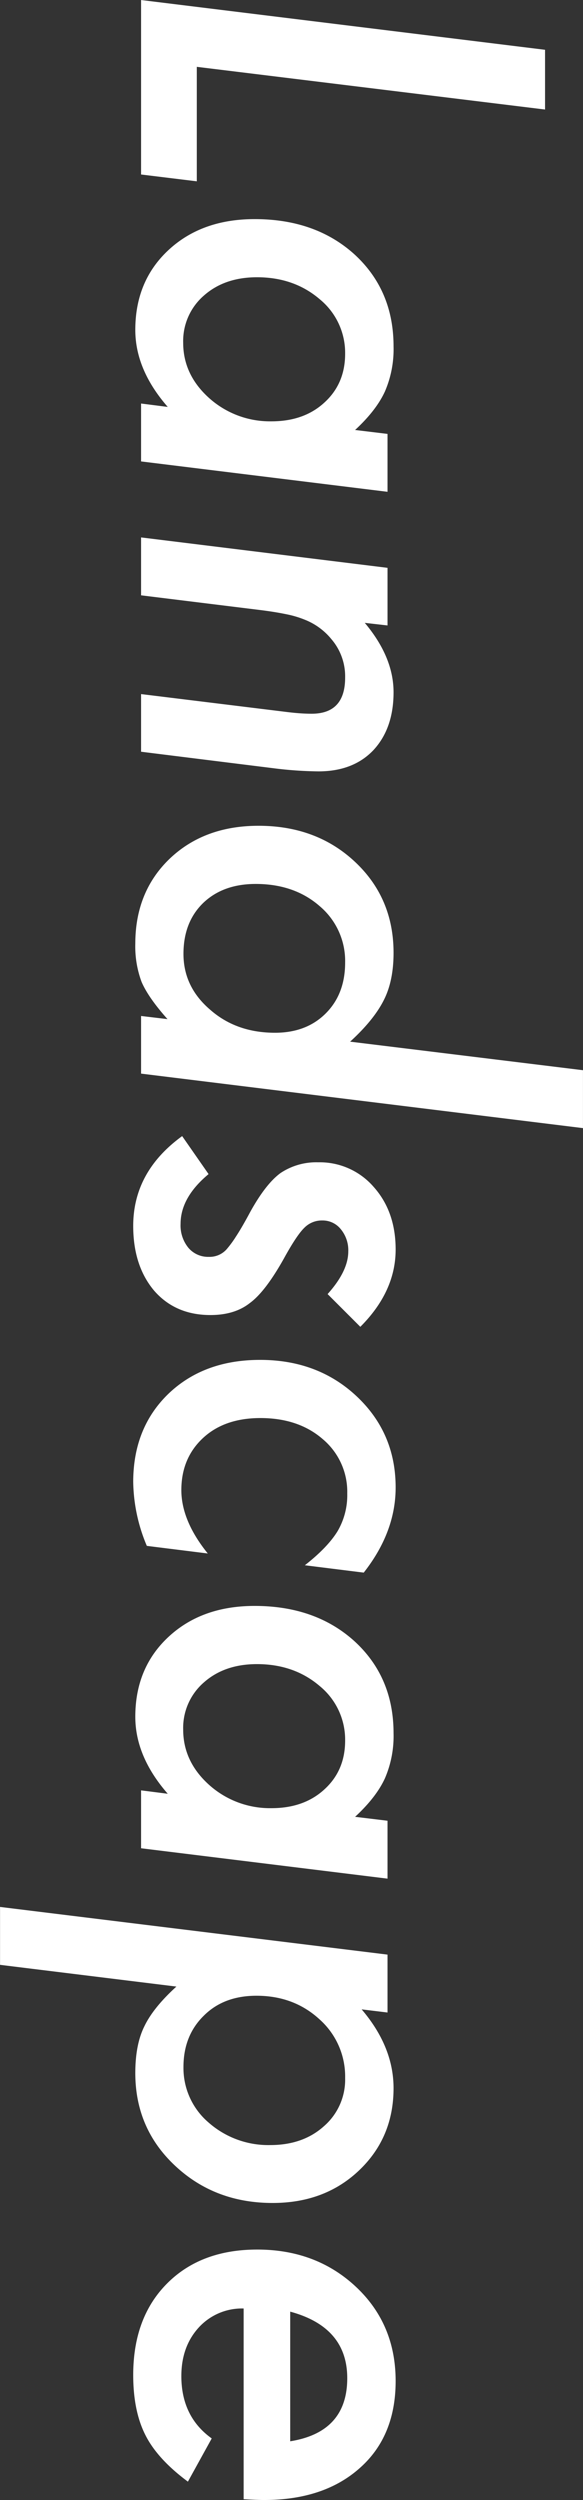 <svg xmlns="http://www.w3.org/2000/svg" width="203.85" height="873.06" viewBox="0 0 203.85 873.06">
  <rect x="0" y="0" width="203.85" height="873.06" fill="#333333" stroke="none"/>
  <defs>
    <style>
      .cls-1 {
        fill: #fff;
        fill-rule: evenodd;
      }
    </style>
  </defs>
  <path id="landscape_img.svg" class="cls-1" d="M1646.89,5536.08l-141.25-17.38v60.93l19.48,2.38v-39.98l121.77,14.91v-20.86Zm-55.08,134.14-11.34-1.37q7.41-6.855,10.43-13.45a37.153,37.153,0,0,0,3.02-15.73q0-19.59-13.63-32.11-13.635-12.36-34.95-12.35-18.48,0-30.1,10.79t-11.62,27.9q0,13.905,11.35,26.9l-9.33-1.19v20.22l86.17,10.61v-20.22Zm-62.39-12.53q-9.06-8.145-9.06-19.3a21,21,0,0,1,7.23-16.47q7.23-6.405,18.57-6.41,12.99,0,21.96,7.69a24.185,24.185,0,0,1,8.87,19.03q0,10.425-7.22,17.01-7.14,6.6-18.57,6.59a31.868,31.868,0,0,1-21.78-8.14h0Zm62.39,59.3-86.17-10.62v20.22l41.53,5.12q5.22,0.645,9.19,1.47a35.053,35.053,0,0,1,6.73,2.01,22.777,22.777,0,0,1,9.15,6.77,19.909,19.909,0,0,1,4.75,13.36q0,12.615-11.71,12.62c-1.16,0-2.47-.04-3.93-0.14s-3.14-.26-5.03-0.5l-50.68-6.22v20.13l46.29,5.76a135.13,135.13,0,0,0,15.73,1.1q12.165,0,19.21-7.41,7.05-7.59,7.05-20.22,0-12.255-10.07-24.24l7.96,0.91v-20.12Zm68.34,175.44-81.42-9.97q8.325-7.6,11.8-14.55,3.39-6.675,3.39-16.47,0-19.11-13.45-31.74t-33.76-12.63q-19.02,0-31.1,11.53-11.985,11.535-11.99,29.64a35.459,35.459,0,0,0,2.2,13.36q2.37,5.49,9.06,12.99l-9.24-1.1v20.13l154.51,19.03v-20.22Zm-130.36-21.13q-9.33-7.965-9.33-19.49,0-11.07,6.86-17.75,6.945-6.675,18.39-6.68,13.53,0,22.41,7.78a25.032,25.032,0,0,1,8.87,19.67q0,10.98-6.77,17.75t-17.74,6.77q-13.545,0-22.69-8.05h0Zm64.86,83.75q0-13.26-7.68-21.86a24.92,24.92,0,0,0-19.4-8.6,22.5,22.5,0,0,0-13.17,3.75q-5.13,3.75-10.52,13.45c-1.96,3.66-3.63,6.55-5.04,8.69a37.4,37.4,0,0,1-3.29,4.48,7.959,7.959,0,0,1-6.22,2.65,9.024,9.024,0,0,1-7.14-3.15,12.32,12.32,0,0,1-2.74-8.37q0-9.24,9.79-17.38l-9.24-13.27q-17.115,12.435-17.11,31.38,0,13.905,7.32,22.6,7.41,8.505,19.67,8.51,8.5,0,13.81-4.21,5.4-3.945,11.9-15.56,4.47-8.13,7.13-10.7a8.567,8.567,0,0,1,6.31-2.56,8.123,8.123,0,0,1,6.45,3.06,11.518,11.518,0,0,1,2.61,7.73q0,6.87-7.23,14.92l11.44,11.43q12.345-12.345,12.35-26.99h0Zm0,83.09q0-19.02-13.63-31.83-13.545-12.72-33.76-12.72-19.665,0-32.02,11.8-12.345,11.895-12.35,30.83a59.287,59.287,0,0,0,4.76,22.32l21.31,2.66q-9.24-11.445-9.24-22.14,0-11.16,7.6-18.21,7.5-6.945,20.03-6.95,13.365,0,21.87,7.41a24,24,0,0,1,8.51,18.94,24.871,24.871,0,0,1-3.39,13.17q-3.48,5.67-11.44,11.89l20.59,2.57q11.16-14.19,11.16-29.74h0Zm-2.84,116.39-11.34-1.37q7.41-6.855,10.43-13.45a37.153,37.153,0,0,0,3.02-15.73q0-19.59-13.63-32.11-13.635-12.36-34.95-12.36-18.48,0-30.1,10.8t-11.62,27.9q0,13.9,11.35,26.9l-9.33-1.19v20.22l86.17,10.61v-20.22ZM1529.42,6142q-9.06-8.145-9.06-19.3a21,21,0,0,1,7.23-16.47q7.23-6.4,18.57-6.4,12.99,0,21.96,7.68a24.185,24.185,0,0,1,8.87,19.03q0,10.425-7.22,17.01-7.14,6.6-18.57,6.59a31.868,31.868,0,0,1-21.78-8.14h0Zm62.39,59.28-135.48-16.65v20.22l61.66,7.59q-8.145,7.41-11.26,14-3.105,6.315-3.11,16.19,0,19.3,13.82,32.29,13.9,13.095,34.21,13.09,18.3,0,30.28-11.44t11.99-28.63q0-14.46-11.16-27.54l9.05,1.1v-20.22Zm-62.57,58.64a25.006,25.006,0,0,1-8.78-19.39q0-10.98,7.13-17.94,6.96-6.945,18.39-6.95,13.08,0,22.05,8.24a26.688,26.688,0,0,1,8.96,20.49,21.508,21.508,0,0,1-7.41,16.83q-7.32,6.585-18.75,6.59a31.59,31.59,0,0,1-21.59-7.87h0Zm12.26,131.54q4.935,0.285,7.13.28,21.045,0,33.58-11.25,12.435-11.07,12.44-30.29,0-19.845-13.81-32.84-13.92-13.08-34.59-13.08-19.755,0-31.56,11.89t-11.8,31.93q0,12.63,4.3,21.04,4.215,8.325,14.82,16.19l8.33-15.09q-10.62-7.59-10.62-21.77,0-10.35,6.13-17.02a20.442,20.442,0,0,1,15.65-6.59v66.6Zm16.28-65.5q19.95,5.4,19.95,23.24,0,18.84-19.95,22.04v-45.28Z" transform="translate(-1456.31 -5518.69)"/>
</svg>
